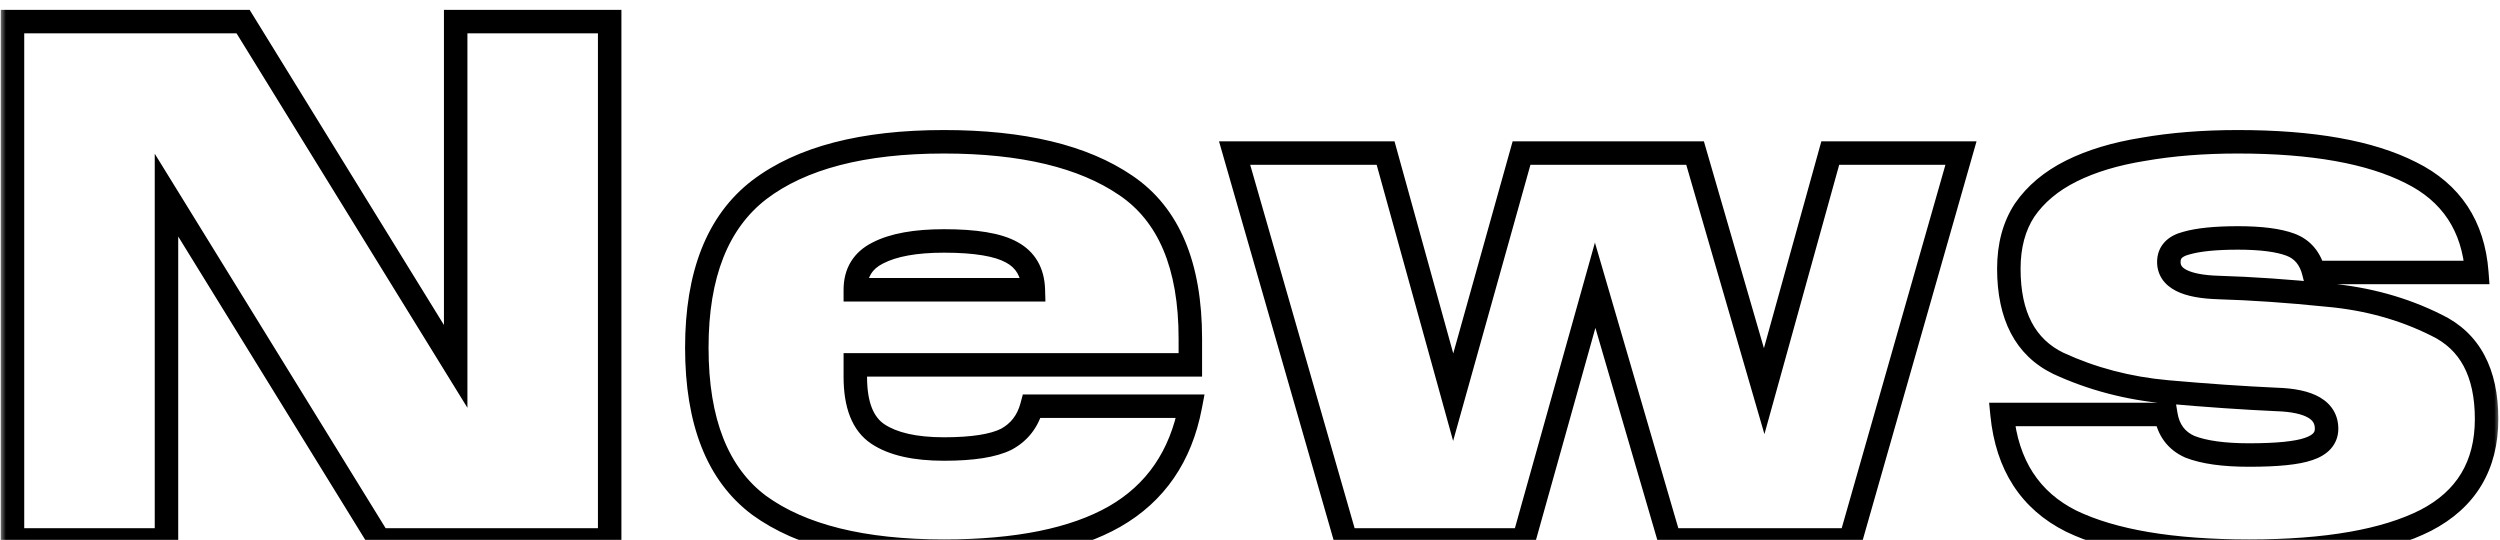 <svg width="213" height="46" viewBox="0 0 213 46" fill="none" xmlns="http://www.w3.org/2000/svg">
<mask id="path-1-outside-1_300_1424" maskUnits="userSpaceOnUse" x="0" y="0" width="213" height="48" fill="black">
<rect fill="white" width="213" height="48"/>
<path d="M32.296 46L14.184 16.624V46H1.064V1.84H20.712L38.824 31.216V1.84H51.944V46H32.296ZM59.369 29.616C59.369 23.387 61.14 18.907 64.681 16.176C68.265 13.445 73.513 12.08 80.425 12.08C87.124 12.08 92.286 13.317 95.913 15.792C99.582 18.267 101.417 22.619 101.417 28.848V31.088H72.873V32.112C72.873 34.501 73.513 36.123 74.793 36.976C76.073 37.829 77.95 38.256 80.425 38.256C82.857 38.256 84.628 37.979 85.737 37.424C86.846 36.827 87.572 35.888 87.913 34.608H101.417C100.606 38.875 98.452 42.011 94.953 44.016C91.497 45.979 86.654 46.96 80.425 46.96C73.513 46.96 68.265 45.659 64.681 43.056C61.14 40.411 59.369 35.931 59.369 29.616ZM80.425 20.528C77.993 20.528 76.116 20.869 74.793 21.552C73.513 22.192 72.873 23.237 72.873 24.688H88.041C87.998 23.195 87.38 22.128 86.185 21.488C85.033 20.848 83.113 20.528 80.425 20.528ZM114.66 46L105.188 13.04H118.052L123.812 33.84L129.636 13.04H144.42L150.308 33.328L155.94 13.04H167.076L157.668 46H142.244L135.908 24.304L129.828 46H114.66ZM170.577 35.312H184.529C184.742 36.635 185.425 37.552 186.577 38.064C187.771 38.533 189.457 38.768 191.633 38.768C194.022 38.768 195.707 38.597 196.689 38.256C197.713 37.915 198.225 37.339 198.225 36.528C198.225 34.949 196.795 34.117 193.937 34.032C191.121 33.904 188.027 33.691 184.657 33.392C181.329 33.093 178.235 32.283 175.377 30.96C172.561 29.595 171.153 26.907 171.153 22.896C171.153 20.933 171.601 19.269 172.497 17.904C173.435 16.539 174.758 15.429 176.465 14.576C178.171 13.723 180.219 13.104 182.609 12.72C185.041 12.293 187.729 12.08 190.673 12.08C197.03 12.08 201.937 12.955 205.393 14.704C208.849 16.411 210.726 19.248 211.025 23.216H197.137C196.838 22.021 196.177 21.232 195.153 20.848C194.129 20.464 192.635 20.272 190.673 20.272C188.753 20.272 187.281 20.421 186.257 20.72C185.275 20.976 184.785 21.509 184.785 22.32C184.785 23.685 186.193 24.411 189.009 24.496C191.867 24.581 194.961 24.795 198.289 25.136C201.659 25.435 204.753 26.288 207.569 27.696C210.427 29.061 211.857 31.728 211.857 35.696C211.857 39.664 210.129 42.544 206.673 44.336C203.217 46.085 198.203 46.96 191.633 46.96C185.062 46.96 180.006 46.107 176.465 44.4C172.966 42.651 171.003 39.621 170.577 35.312Z"/>
</mask>
<path d="M32.296 46L31.445 46.525L31.738 47H32.296V46ZM14.184 16.624L15.035 16.099L13.184 13.097V16.624H14.184ZM14.184 46V47H15.184V46H14.184ZM1.064 46H0.064V47H1.064V46ZM1.064 1.84V0.84H0.064V1.84H1.064ZM20.712 1.84L21.563 1.315L21.27 0.84H20.712V1.84ZM38.824 31.216L37.973 31.741L39.824 34.743V31.216H38.824ZM38.824 1.84V0.84H37.824V1.84H38.824ZM51.944 1.84H52.944V0.84H51.944V1.84ZM51.944 46V47H52.944V46H51.944ZM32.296 46L33.147 45.475L15.035 16.099L14.184 16.624L13.333 17.149L31.445 46.525L32.296 46ZM14.184 16.624H13.184V46H14.184H15.184V16.624H14.184ZM14.184 46V45H1.064V46V47H14.184V46ZM1.064 46H2.064V1.84H1.064H0.064V46H1.064ZM1.064 1.84V2.84H20.712V1.84V0.84H1.064V1.84ZM20.712 1.84L19.861 2.365L37.973 31.741L38.824 31.216L39.675 30.691L21.563 1.315L20.712 1.84ZM38.824 31.216H39.824V1.84H38.824H37.824V31.216H38.824ZM38.824 1.84V2.84H51.944V1.84V0.84H38.824V1.84ZM51.944 1.84H50.944V46H51.944H52.944V1.84H51.944ZM51.944 46V45H32.296V46V47H51.944V46ZM64.681 16.176L64.075 15.381L64.07 15.384L64.681 16.176ZM95.913 15.792L95.349 16.618L95.354 16.621L95.913 15.792ZM101.417 31.088V32.088H102.417V31.088H101.417ZM72.873 31.088V30.088H71.873V31.088H72.873ZM74.793 36.976L74.238 37.808V37.808L74.793 36.976ZM85.737 37.424L86.184 38.318L86.198 38.312L86.211 38.304L85.737 37.424ZM87.913 34.608V33.608H87.145L86.947 34.35L87.913 34.608ZM101.417 34.608L102.399 34.795L102.625 33.608H101.417V34.608ZM94.953 44.016L95.447 44.886L95.45 44.884L94.953 44.016ZM64.681 43.056L64.082 43.857L64.093 43.865L64.681 43.056ZM74.793 21.552L75.24 22.447L75.252 22.441L74.793 21.552ZM72.873 24.688H71.873V25.688H72.873V24.688ZM88.041 24.688V25.688H89.07L89.041 24.659L88.041 24.688ZM86.185 21.488L85.699 22.362L85.706 22.366L85.713 22.369L86.185 21.488ZM59.369 29.616H60.369C60.369 23.567 62.083 19.442 65.292 16.968L64.681 16.176L64.07 15.384C60.197 18.371 58.369 23.206 58.369 29.616H59.369ZM64.681 16.176L65.287 16.971C68.626 14.428 73.622 13.08 80.425 13.08V12.08V11.08C73.404 11.08 67.904 12.463 64.075 15.381L64.681 16.176ZM80.425 12.08V13.08C87.021 13.08 91.955 14.302 95.349 16.618L95.913 15.792L96.477 14.966C92.618 12.333 87.226 11.08 80.425 11.08V12.08ZM95.913 15.792L95.354 16.621C98.645 18.84 100.417 22.804 100.417 28.848H101.417H102.417C102.417 22.433 100.52 17.693 96.472 14.963L95.913 15.792ZM101.417 28.848H100.417V31.088H101.417H102.417V28.848H101.417ZM101.417 31.088V30.088H72.873V31.088V32.088H101.417V31.088ZM72.873 31.088H71.873V32.112H72.873H73.873V31.088H72.873ZM72.873 32.112H71.873C71.873 34.643 72.551 36.683 74.238 37.808L74.793 36.976L75.348 36.144C74.475 35.562 73.873 34.36 73.873 32.112H72.873ZM74.793 36.976L74.238 37.808C75.755 38.819 77.862 39.256 80.425 39.256V38.256V37.256C78.038 37.256 76.391 36.84 75.348 36.144L74.793 36.976ZM80.425 38.256V39.256C82.891 39.256 84.858 38.982 86.184 38.318L85.737 37.424L85.29 36.53C84.398 36.976 82.823 37.256 80.425 37.256V38.256ZM85.737 37.424L86.211 38.304C87.577 37.569 88.471 36.397 88.879 34.866L87.913 34.608L86.947 34.35C86.672 35.379 86.116 36.084 85.263 36.544L85.737 37.424ZM87.913 34.608V35.608H101.417V34.608V33.608H87.913V34.608ZM101.417 34.608L100.435 34.421C99.674 38.426 97.68 41.3 94.456 43.148L94.953 44.016L95.45 44.884C99.224 42.721 101.539 39.323 102.399 34.795L101.417 34.608ZM94.953 44.016L94.459 43.146C91.216 44.988 86.57 45.96 80.425 45.96V46.96V47.96C86.738 47.96 91.778 46.969 95.447 44.886L94.953 44.016ZM80.425 46.96V45.96C73.614 45.96 68.61 44.673 65.269 42.247L64.681 43.056L64.093 43.865C67.92 46.644 73.412 47.96 80.425 47.96V46.96ZM64.681 43.056L65.279 42.255C62.087 39.87 60.369 35.758 60.369 29.616H59.369H58.369C58.369 36.103 60.193 40.951 64.083 43.857L64.681 43.056ZM80.425 20.528V19.528C77.923 19.528 75.861 19.875 74.334 20.663L74.793 21.552L75.252 22.441C76.37 21.863 78.063 21.528 80.425 21.528V20.528ZM74.793 21.552L74.346 20.658C73.567 21.047 72.933 21.586 72.5 22.294C72.067 23 71.873 23.813 71.873 24.688H72.873H73.873C73.873 24.113 73.999 23.677 74.206 23.338C74.413 23 74.739 22.697 75.24 22.446L74.793 21.552ZM72.873 24.688V25.688H88.041V24.688V23.688H72.873V24.688ZM88.041 24.688L89.041 24.659C88.989 22.852 88.205 21.436 86.657 20.607L86.185 21.488L85.713 22.369C86.554 22.82 87.008 23.537 87.041 24.717L88.041 24.688ZM86.185 21.488L86.671 20.614C85.282 19.842 83.141 19.528 80.425 19.528V20.528V21.528C83.085 21.528 84.784 21.854 85.699 22.362L86.185 21.488ZM114.66 46L113.698 46.276L113.906 47H114.66V46ZM105.188 13.04V12.04H103.86L104.226 13.316L105.188 13.04ZM118.051 13.04L119.015 12.773L118.812 12.04H118.051V13.04ZM123.811 33.84L122.848 34.107L123.806 37.568L124.774 34.11L123.811 33.84ZM129.635 13.04V12.04H128.877L128.673 12.77L129.635 13.04ZM144.419 13.04L145.38 12.761L145.171 12.04H144.419V13.04ZM150.307 33.328L149.347 33.607L150.329 36.989L151.271 33.596L150.307 33.328ZM155.939 13.04V12.04H155.179L154.976 12.773L155.939 13.04ZM167.076 13.04L168.037 13.315L168.401 12.04H167.076V13.04ZM157.668 46V47H158.422L158.629 46.275L157.668 46ZM142.243 46L141.284 46.28L141.494 47H142.243V46ZM135.908 24.304L136.867 24.024L135.888 20.669L134.945 24.034L135.908 24.304ZM129.827 46V47H130.586L130.79 46.27L129.827 46ZM114.66 46L115.621 45.724L106.149 12.764L105.188 13.04L104.226 13.316L113.698 46.276L114.66 46ZM105.188 13.04V14.04H118.051V13.04V12.04H105.188V13.04ZM118.051 13.04L117.088 13.307L122.848 34.107L123.811 33.84L124.775 33.573L119.015 12.773L118.051 13.04ZM123.811 33.84L124.774 34.11L130.598 13.31L129.635 13.04L128.673 12.77L122.849 33.57L123.811 33.84ZM129.635 13.04V14.04H144.419V13.04V12.04H129.635V13.04ZM144.419 13.04L143.459 13.319L149.347 33.607L150.307 33.328L151.268 33.049L145.38 12.761L144.419 13.04ZM150.307 33.328L151.271 33.596L156.903 13.307L155.939 13.04L154.976 12.773L149.344 33.06L150.307 33.328ZM155.939 13.04V14.04H167.076V13.04V12.04H155.939V13.04ZM167.076 13.04L166.114 12.765L156.706 45.725L157.668 46L158.629 46.275L168.037 13.315L167.076 13.04ZM157.668 46V45H142.243V46V47H157.668V46ZM142.243 46L143.203 45.72L136.867 24.024L135.908 24.304L134.948 24.584L141.284 46.28L142.243 46ZM135.908 24.304L134.945 24.034L128.865 45.73L129.827 46L130.79 46.27L136.87 24.574L135.908 24.304ZM129.827 46V45H114.66V46V47H129.827V46ZM170.577 35.312V34.312H169.473L169.581 35.41L170.577 35.312ZM184.529 35.312L185.516 35.153L185.38 34.312H184.529V35.312ZM186.577 38.064L186.17 38.978L186.19 38.987L186.211 38.995L186.577 38.064ZM196.689 38.256L196.372 37.307L196.36 37.312L196.689 38.256ZM193.937 34.032L193.891 35.031L193.899 35.031L193.907 35.032L193.937 34.032ZM184.657 33.392L184.567 34.388L184.568 34.388L184.657 33.392ZM175.377 30.96L174.94 31.86L174.948 31.864L174.957 31.868L175.377 30.96ZM172.497 17.904L171.672 17.337L171.666 17.346L171.66 17.355L172.497 17.904ZM176.465 14.576L176.912 15.47L176.465 14.576ZM182.609 12.72L182.767 13.707L182.774 13.706L182.781 13.705L182.609 12.72ZM205.393 14.704L204.941 15.596L204.95 15.601L205.393 14.704ZM211.025 23.216V24.216H212.103L212.022 23.141L211.025 23.216ZM197.137 23.216L196.166 23.459L196.356 24.216H197.137V23.216ZM195.153 20.848L195.504 19.912L195.153 20.848ZM186.257 20.72L186.509 21.688L186.523 21.684L186.537 21.68L186.257 20.72ZM189.009 24.496L188.978 25.495L188.979 25.496L189.009 24.496ZM198.289 25.136L198.186 26.131L198.2 26.132L198.289 25.136ZM207.569 27.696L207.121 28.59L207.129 28.595L207.138 28.598L207.569 27.696ZM206.673 44.336L207.124 45.228L207.133 45.224L206.673 44.336ZM176.465 44.4L176.017 45.294L176.024 45.298L176.03 45.301L176.465 44.4ZM170.577 35.312V36.312H184.529V35.312V34.312H170.577V35.312ZM184.529 35.312L183.541 35.471C183.804 37.102 184.687 38.319 186.17 38.978L186.577 38.064L186.983 37.15C186.162 36.785 185.679 36.167 185.516 35.153L184.529 35.312ZM186.577 38.064L186.211 38.995C187.576 39.531 189.406 39.768 191.633 39.768V38.768V37.768C189.507 37.768 187.967 37.536 186.942 37.133L186.577 38.064ZM191.633 38.768V39.768C194.026 39.768 195.862 39.602 197.017 39.2L196.689 38.256L196.36 37.312C195.552 37.592 194.017 37.768 191.633 37.768V38.768ZM196.689 38.256L197.005 39.205C197.62 39 198.178 38.693 198.588 38.232C199.016 37.751 199.225 37.164 199.225 36.528H198.225H197.225C197.225 36.702 197.177 36.809 197.093 36.904C196.991 37.019 196.781 37.171 196.372 37.307L196.689 38.256ZM198.225 36.528H199.225C199.225 35.362 198.66 34.44 197.656 33.856C196.727 33.315 195.457 33.077 193.966 33.032L193.937 34.032L193.907 35.032C195.275 35.072 196.149 35.293 196.649 35.584C197.074 35.832 197.225 36.115 197.225 36.528H198.225ZM193.937 34.032L193.982 33.033C191.183 32.906 188.104 32.694 184.745 32.396L184.657 33.392L184.568 34.388C187.95 34.688 191.058 34.902 193.891 35.031L193.937 34.032ZM184.657 33.392L184.746 32.396C181.525 32.107 178.545 31.324 175.796 30.052L175.377 30.96L174.957 31.868C177.926 33.241 181.132 34.08 184.567 34.388L184.657 33.392ZM175.377 30.96L175.813 30.06C173.444 28.912 172.153 26.652 172.153 22.896H171.153H170.153C170.153 27.161 171.677 30.278 174.94 31.86L175.377 30.96ZM171.153 22.896H172.153C172.153 21.088 172.563 19.625 173.333 18.453L172.497 17.904L171.66 17.355C170.638 18.914 170.153 20.778 170.153 22.896H171.153ZM172.497 17.904L173.321 18.471C174.15 17.265 175.333 16.26 176.912 15.47L176.465 14.576L176.017 13.682C174.182 14.599 172.721 15.813 171.672 17.337L172.497 17.904ZM176.465 14.576L176.912 15.47C178.507 14.673 180.453 14.079 182.767 13.707L182.609 12.72L182.45 11.733C179.986 12.129 177.835 12.773 176.017 13.682L176.465 14.576ZM182.609 12.72L182.781 13.705C185.147 13.29 187.776 13.08 190.673 13.08V12.08V11.08C187.681 11.08 184.934 11.297 182.436 11.735L182.609 12.72ZM190.673 12.08V13.08C196.962 13.08 201.687 13.949 204.941 15.596L205.393 14.704L205.844 13.812C202.186 11.96 197.098 11.08 190.673 11.08V12.08ZM205.393 14.704L204.95 15.601C208.076 17.145 209.754 19.662 210.027 23.291L211.025 23.216L212.022 23.141C211.698 18.834 209.621 15.677 205.835 13.807L205.393 14.704ZM211.025 23.216V22.216H197.137V23.216V24.216H211.025V23.216ZM197.137 23.216L198.107 22.974C197.74 21.507 196.878 20.427 195.504 19.912L195.153 20.848L194.801 21.784C195.475 22.037 195.936 22.536 196.166 23.459L197.137 23.216ZM195.153 20.848L195.504 19.912C194.311 19.465 192.675 19.272 190.673 19.272V20.272V21.272C192.595 21.272 193.946 21.463 194.801 21.784L195.153 20.848ZM190.673 20.272V19.272C188.721 19.272 187.137 19.422 185.977 19.76L186.257 20.72L186.537 21.68C187.424 21.421 188.784 21.272 190.673 21.272V20.272ZM186.257 20.72L186.004 19.752C185.399 19.91 184.834 20.181 184.417 20.635C183.981 21.108 183.785 21.696 183.785 22.32H184.785H185.785C185.785 22.133 185.833 22.049 185.888 21.989C185.962 21.91 186.133 21.786 186.509 21.688L186.257 20.72ZM184.785 22.32H183.785C183.785 22.843 183.923 23.342 184.219 23.783C184.51 24.215 184.919 24.538 185.383 24.777C186.285 25.242 187.52 25.451 188.978 25.495L189.009 24.496L189.039 23.497C187.681 23.455 186.804 23.259 186.298 22.999C186.058 22.875 185.939 22.756 185.878 22.665C185.822 22.583 185.785 22.48 185.785 22.32H184.785ZM189.009 24.496L188.979 25.496C191.81 25.58 194.879 25.791 198.186 26.131L198.289 25.136L198.391 24.141C195.042 23.798 191.925 23.583 189.038 23.496L189.009 24.496ZM198.289 25.136L198.2 26.132C201.455 26.421 204.426 27.243 207.121 28.59L207.569 27.696L208.016 26.802C205.079 25.333 201.863 24.449 198.377 24.14L198.289 25.136ZM207.569 27.696L207.138 28.598C208.384 29.194 209.294 30.056 209.903 31.192C210.519 32.342 210.857 33.827 210.857 35.696H211.857H212.857C212.857 33.597 212.479 31.764 211.666 30.248C210.846 28.717 209.611 27.563 207.999 26.794L207.569 27.696ZM211.857 35.696H210.857C210.857 37.532 210.458 39.059 209.703 40.318C208.949 41.575 207.802 42.624 206.212 43.448L206.673 44.336L207.133 45.224C208.999 44.256 210.444 42.969 211.418 41.346C212.391 39.725 212.857 37.828 212.857 35.696H211.857ZM206.673 44.336L206.221 43.444C202.97 45.089 198.141 45.96 191.633 45.96V46.96V47.96C198.265 47.96 203.463 47.082 207.124 45.228L206.673 44.336ZM191.633 46.96V45.96C185.124 45.96 180.243 45.111 176.899 43.499L176.465 44.4L176.03 45.301C179.769 47.102 185 47.96 191.633 47.96V46.96ZM176.465 44.4L176.912 43.506C173.757 41.928 171.969 39.225 171.572 35.214L170.577 35.312L169.581 35.41C170.038 40.018 172.174 43.373 176.017 45.294L176.465 44.4Z" fill="black" mask="url(#path-1-outside-1_300_1424)"/>
</svg>
